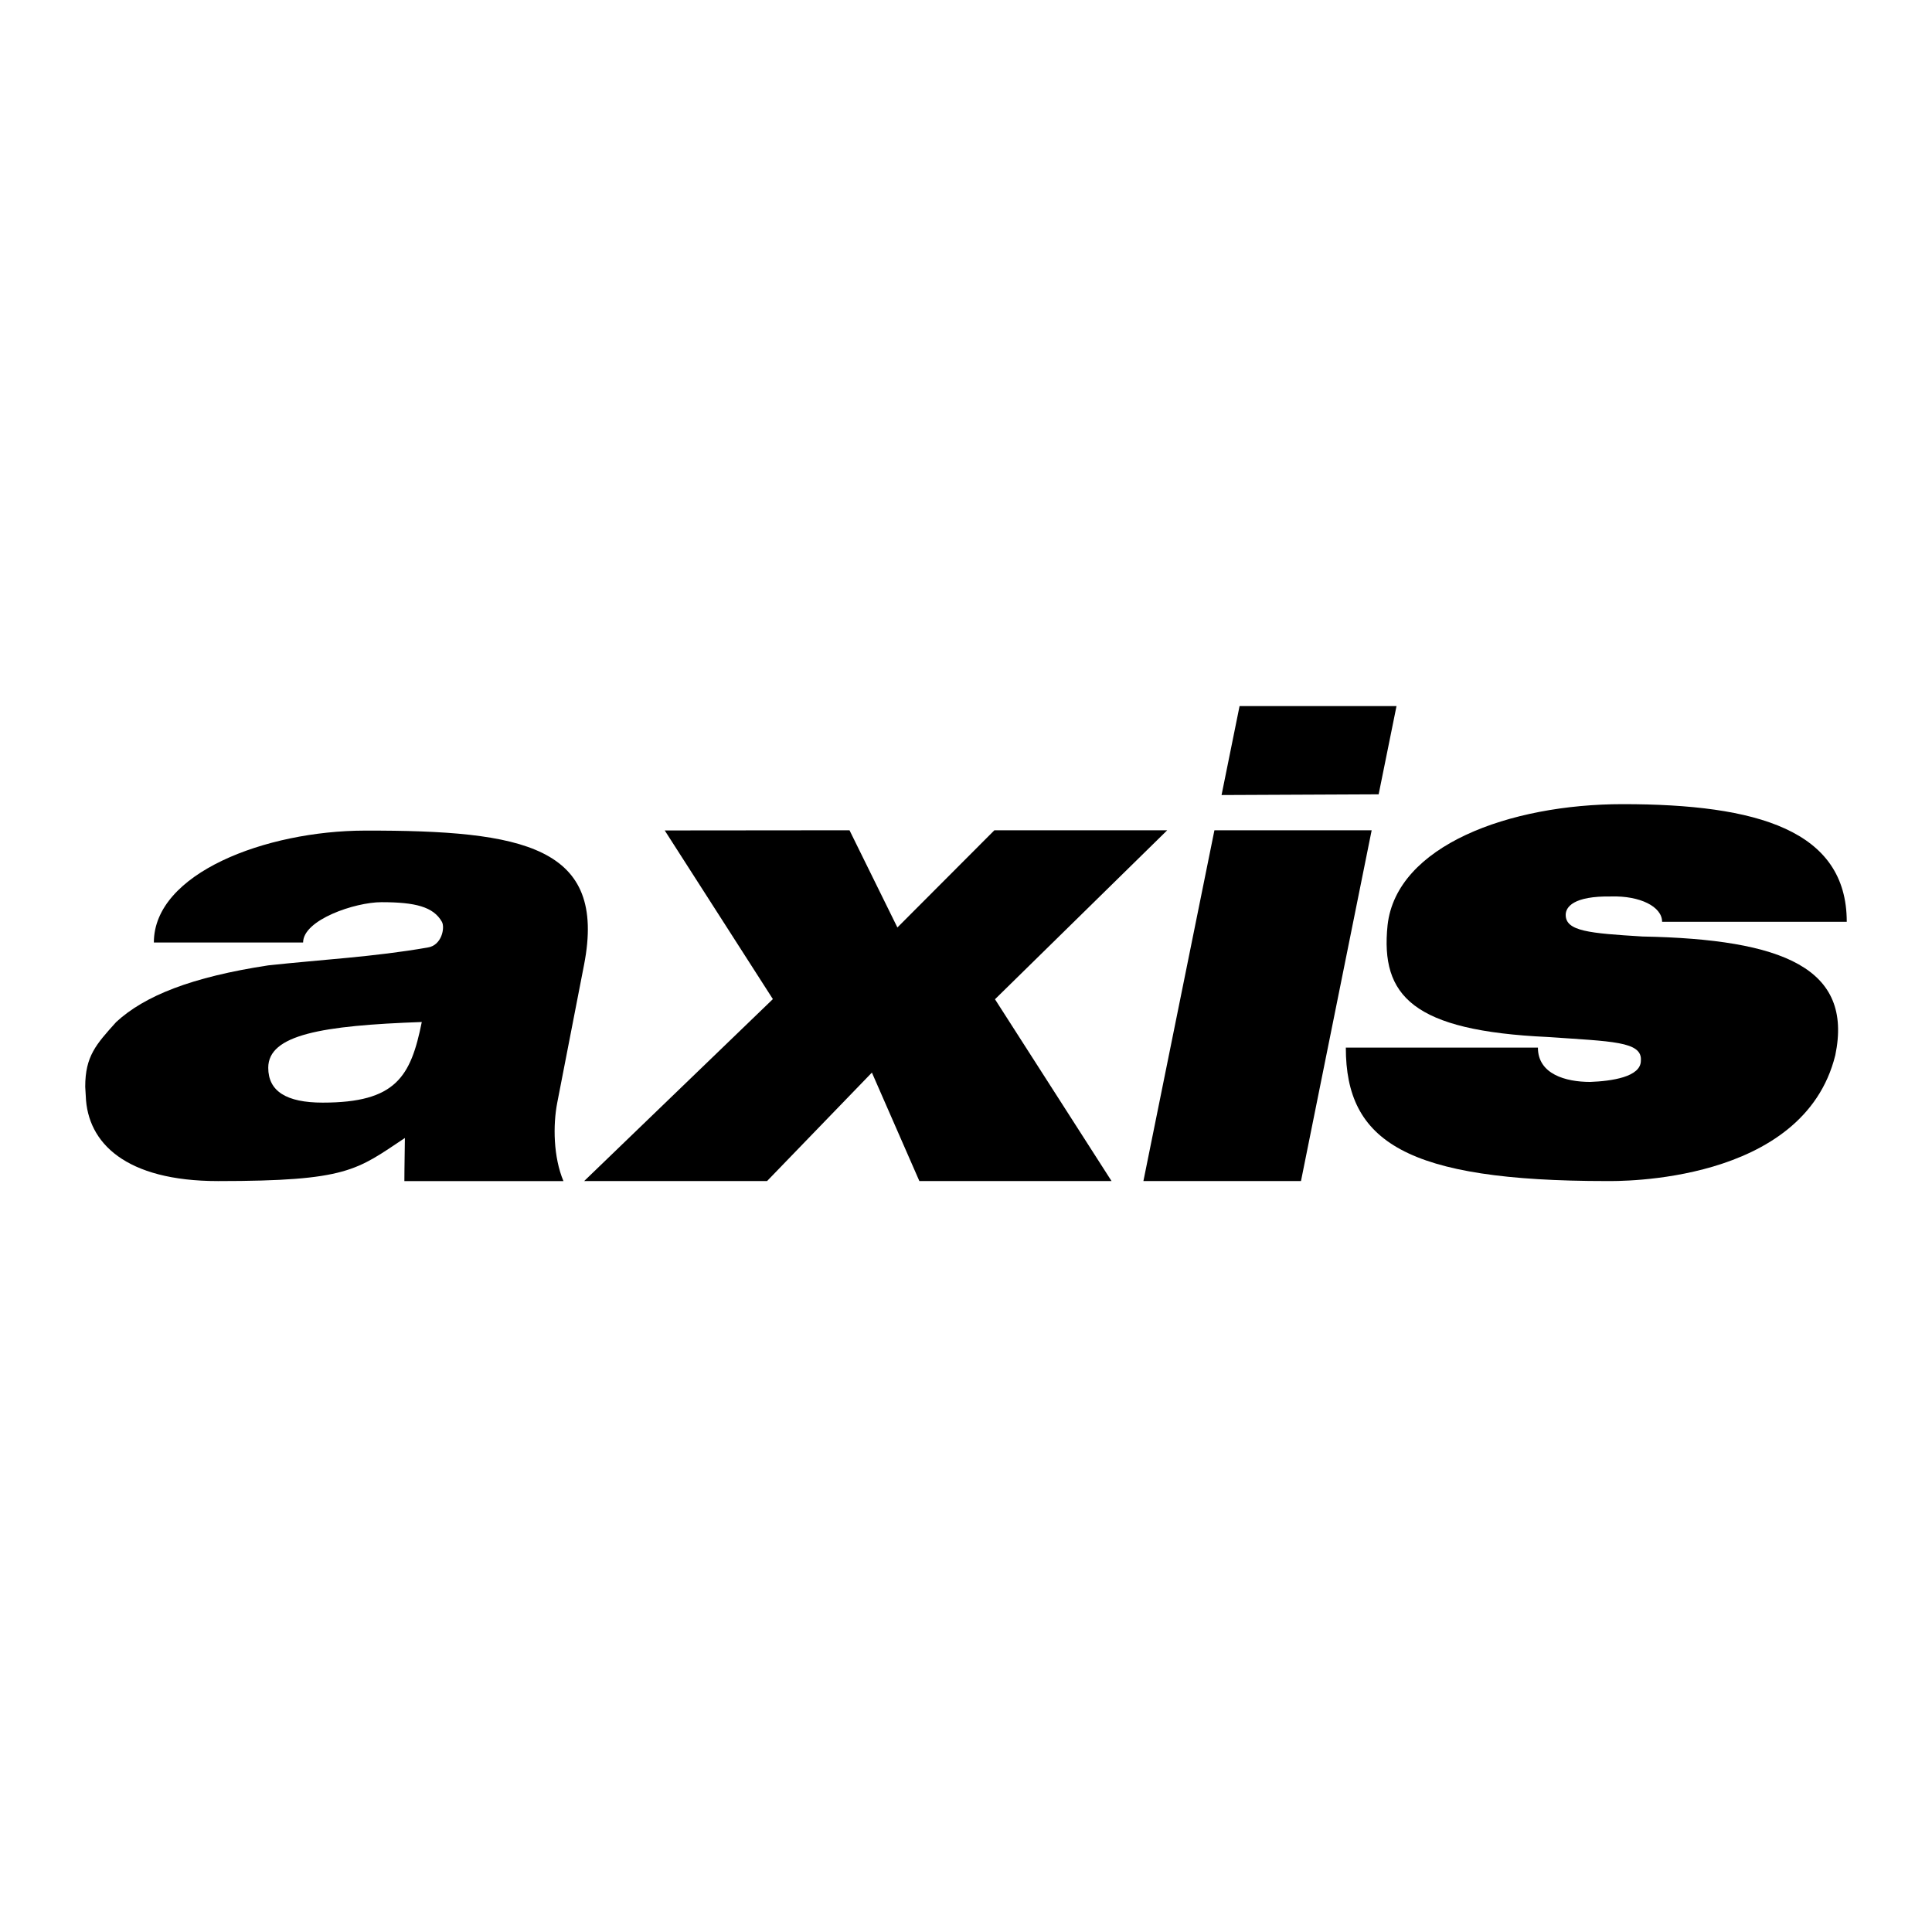 <?xml version="1.0" encoding="utf-8"?>
<!-- Generator: Adobe Illustrator 13.0.0, SVG Export Plug-In . SVG Version: 6.00 Build 14948)  -->
<!DOCTYPE svg PUBLIC "-//W3C//DTD SVG 1.0//EN" "http://www.w3.org/TR/2001/REC-SVG-20010904/DTD/svg10.dtd">
<svg version="1.0" id="Layer_1" xmlns="http://www.w3.org/2000/svg" xmlns:xlink="http://www.w3.org/1999/xlink" x="0px" y="0px"
	 width="192.756px" height="192.756px" viewBox="0 0 192.756 192.756" enable-background="new 0 0 192.756 192.756"
	 xml:space="preserve">
<g>
	<polygon fill-rule="evenodd" clip-rule="evenodd" fill="#FFFFFF" points="0,0 192.756,0 192.756,192.756 0,192.756 0,0 	"/>
	<path fill-rule="evenodd" clip-rule="evenodd" d="M58.273,96.249c2.293-11.795-5.971-13.412-21.871-13.38
		c-9.89,0.02-21.051,4.255-21.051,11.163c6.736,0,11.413,0,14.89,0c0-2.256,5.163-4.021,7.826-4.021
		c3.369,0,5.174,0.458,6.021,1.957c0.323,0.57-0.003,2.364-1.43,2.568c-5.38,0.937-10.507,1.197-15.896,1.779
		c-7.646,1.166-12.329,3.031-15.168,5.652c-2.004,2.228-3.091,3.401-3.091,6.46l0.055,0.931c0.163,4.674,3.978,8.478,13.202,8.478
		c12.91,0,13.807-1.087,18.637-4.299c-0.048,2.778-0.052,4.299-0.052,4.299s12.499,0,15.869,0c-1.002-2.391-1.056-5.563-0.616-7.825
		C57.012,102.737,57.533,100.061,58.273,96.249L58.273,96.249z M32.198,110.009c-3.641,0-5.435-1.147-5.435-3.478
		c0-3.299,5.352-4.212,15.318-4.565C40.983,107.441,39.484,110.009,32.198,110.009L32.198,110.009z"/>
	<polygon fill-rule="evenodd" clip-rule="evenodd" points="116.453,82.837 99.209,82.837 89.533,92.534 84.756,82.837 66.32,82.854 
		77.11,99.681 58.281,117.834 76.529,117.834 86.989,107.012 91.725,117.834 110.899,117.834 99.27,99.696 116.453,82.837 	"/>
	<polygon fill-rule="evenodd" clip-rule="evenodd" points="137.548,79.25 121.875,79.321 123.672,70.446 139.33,70.446 
		137.548,79.25 	"/>
	<polygon fill-rule="evenodd" clip-rule="evenodd" points="114.078,117.834 129.799,117.834 136.851,82.837 121.163,82.837 
		114.078,117.834 	"/>
	<path fill-rule="evenodd" clip-rule="evenodd" d="M134.273,104.521c0,9.366,5.968,13.313,26.063,13.313
		c1.023,0,19.599,0.329,22.773-12.562c1.794-8.658-5.156-11.568-19.237-11.837c-5.299-0.326-7.662-0.522-7.662-2.16
		c0-0.757,0.729-1.898,4.564-1.834c2.812-0.082,5.054,0.998,5.054,2.527c10.541,0,16.62,0,18.423,0
		c0-9.13-8.926-11.738-22.342-11.738c-11.354,0-22.573,4.157-23.47,12.064c-0.734,7.092,2.545,10.549,15.977,11.167
		c6.358,0.448,9.456,0.421,9.293,2.364c0,1.631-2.935,2.038-5.054,2.119c-2.445,0-5.217-0.774-5.217-3.423
		c-7.811,0-15.858,0-18.098,0H134.273L134.273,104.521z"/>
</g>
</svg>
